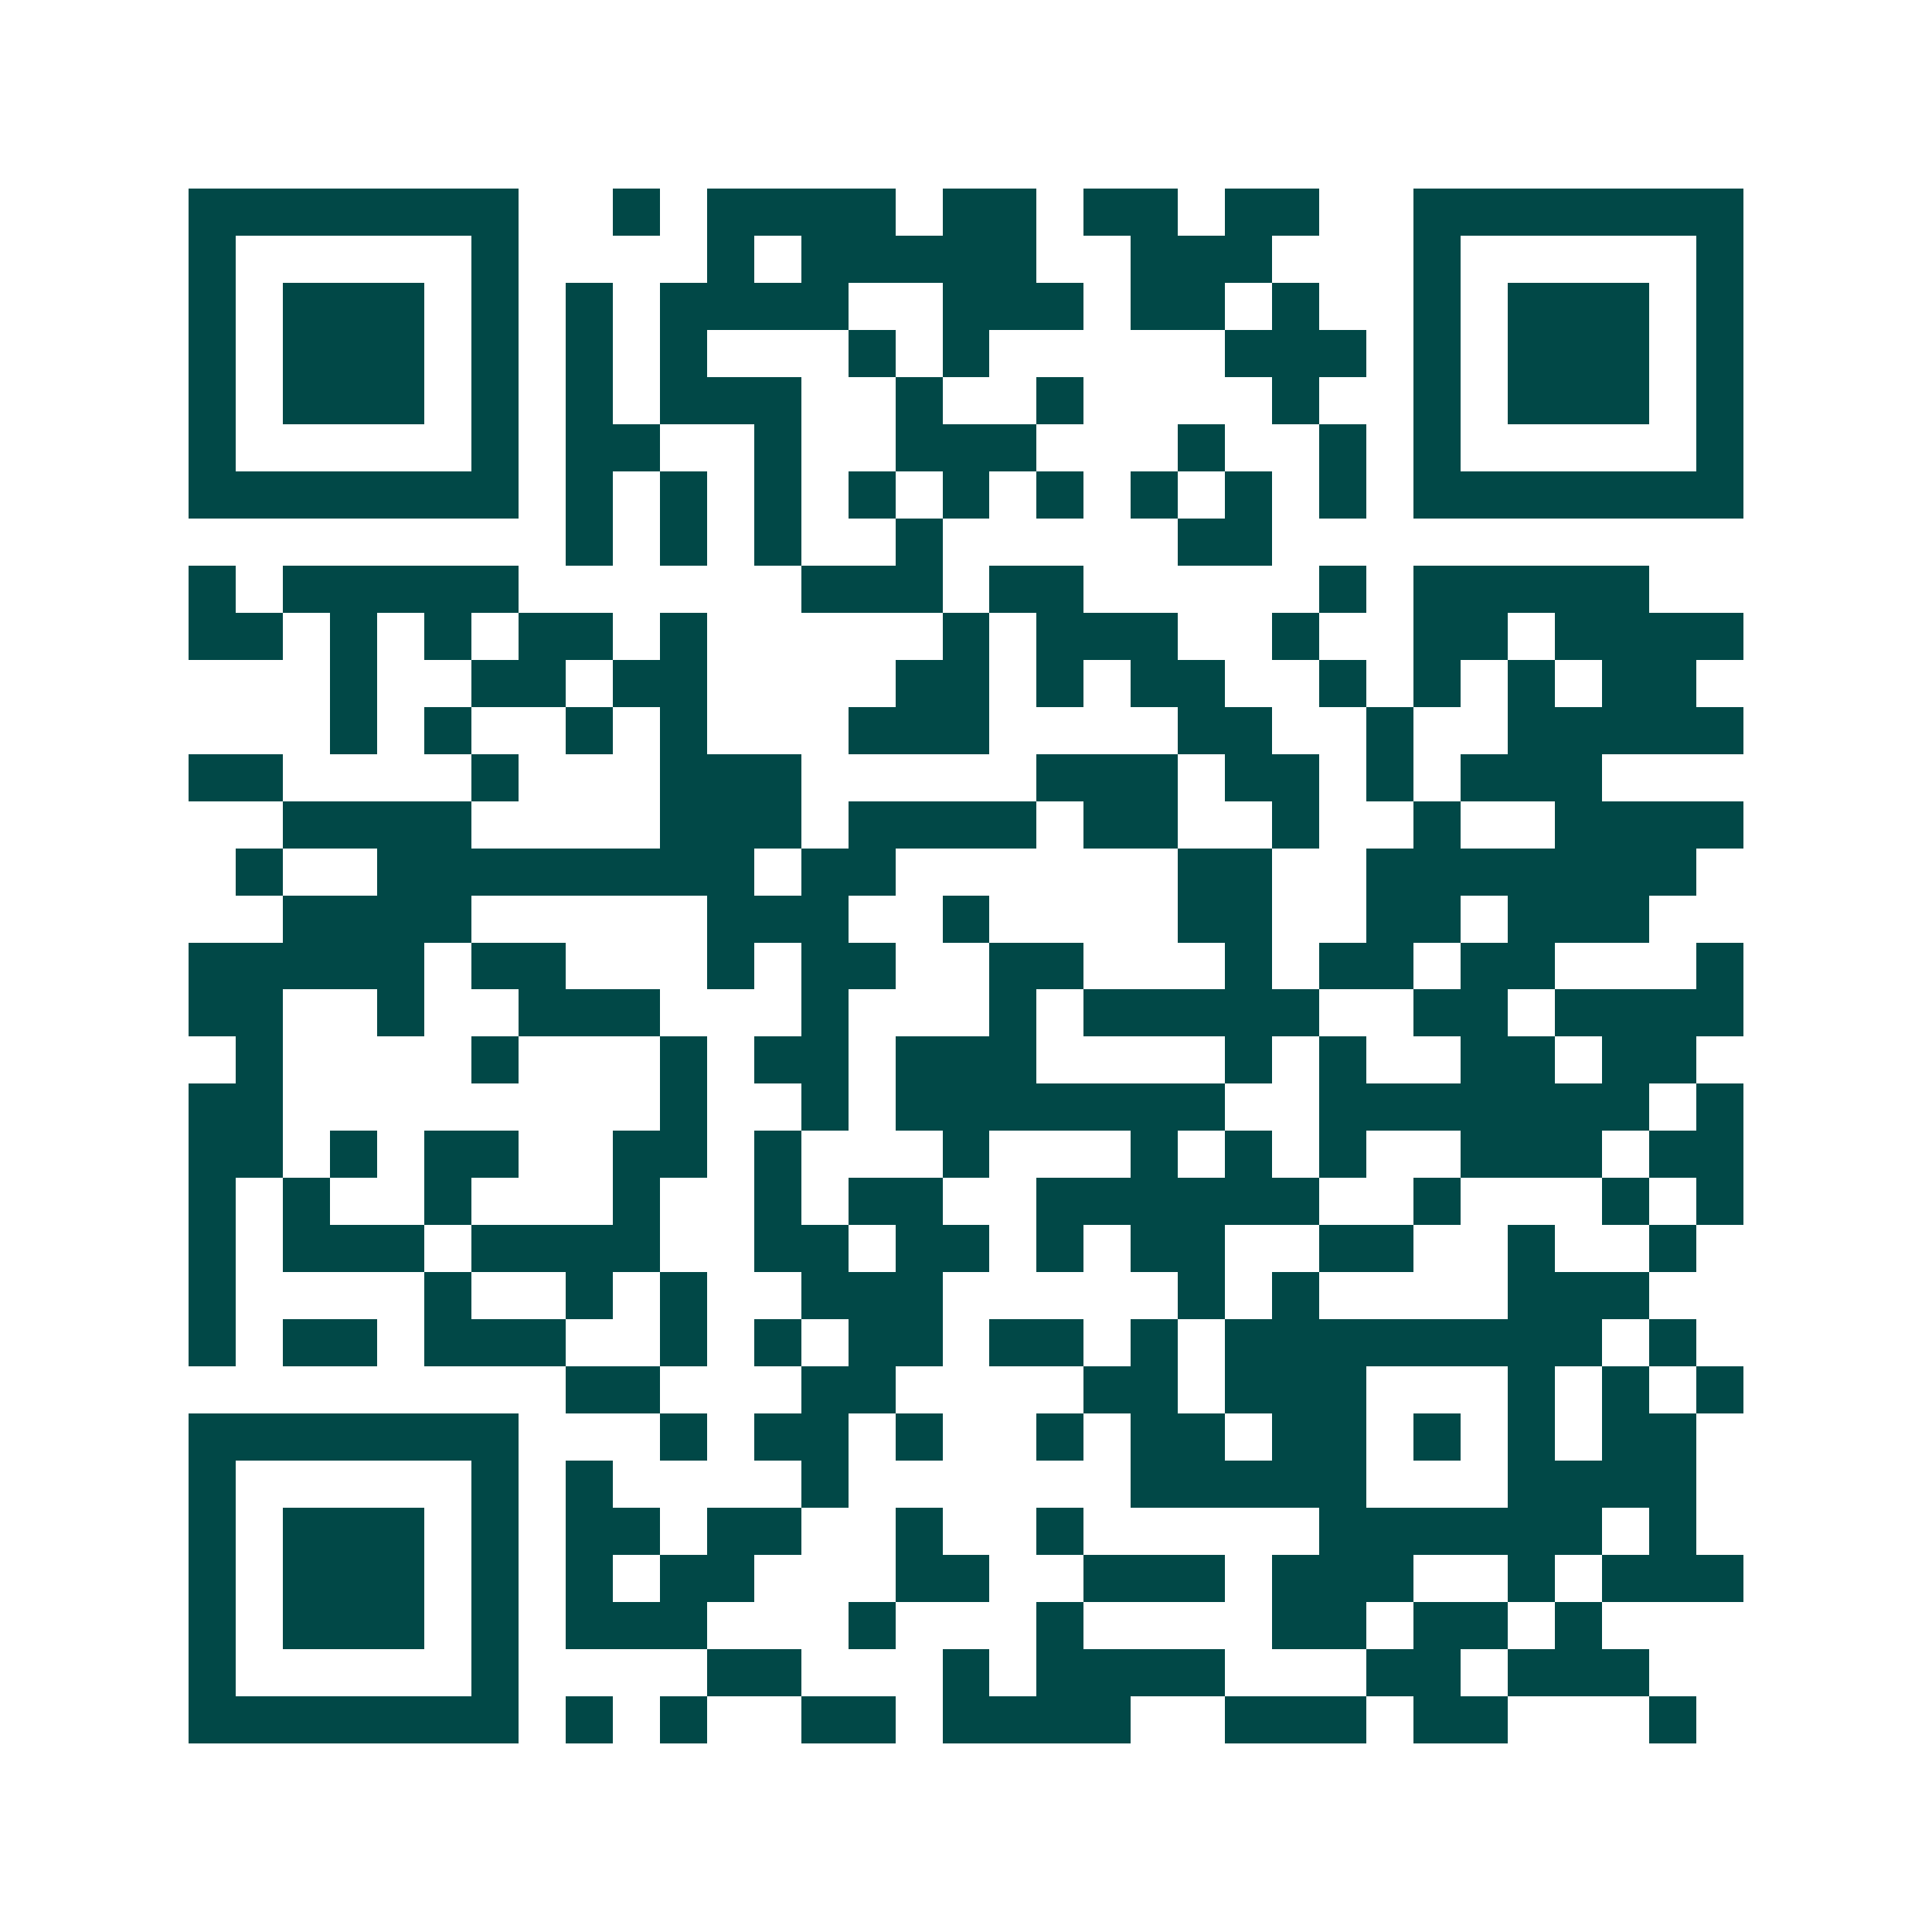<svg xmlns="http://www.w3.org/2000/svg" width="200" height="200" viewBox="0 0 41 41" shape-rendering="crispEdges"><path fill="#ffffff" d="M0 0h41v41H0z"/><path stroke="#014847" d="M4 4.5h7m2 0h1m1 0h4m1 0h2m1 0h2m1 0h2m2 0h7M4 5.5h1m5 0h1m4 0h1m1 0h5m2 0h3m3 0h1m5 0h1M4 6.5h1m1 0h3m1 0h1m1 0h1m1 0h4m2 0h3m1 0h2m1 0h1m2 0h1m1 0h3m1 0h1M4 7.5h1m1 0h3m1 0h1m1 0h1m1 0h1m3 0h1m1 0h1m5 0h3m1 0h1m1 0h3m1 0h1M4 8.5h1m1 0h3m1 0h1m1 0h1m1 0h3m2 0h1m2 0h1m4 0h1m2 0h1m1 0h3m1 0h1M4 9.5h1m5 0h1m1 0h2m2 0h1m2 0h3m3 0h1m2 0h1m1 0h1m5 0h1M4 10.5h7m1 0h1m1 0h1m1 0h1m1 0h1m1 0h1m1 0h1m1 0h1m1 0h1m1 0h1m1 0h7M12 11.5h1m1 0h1m1 0h1m2 0h1m5 0h2M4 12.5h1m1 0h5m6 0h3m1 0h2m5 0h1m1 0h5M4 13.5h2m1 0h1m1 0h1m1 0h2m1 0h1m5 0h1m1 0h3m2 0h1m2 0h2m1 0h4M7 14.5h1m2 0h2m1 0h2m4 0h2m1 0h1m1 0h2m2 0h1m1 0h1m1 0h1m1 0h2M7 15.5h1m1 0h1m2 0h1m1 0h1m3 0h3m4 0h2m2 0h1m2 0h5M4 16.5h2m4 0h1m3 0h3m5 0h3m1 0h2m1 0h1m1 0h3M6 17.5h4m4 0h3m1 0h4m1 0h2m2 0h1m2 0h1m2 0h4M5 18.5h1m2 0h8m1 0h2m6 0h2m2 0h7M6 19.5h4m5 0h3m2 0h1m4 0h2m2 0h2m1 0h3M4 20.5h5m1 0h2m3 0h1m1 0h2m2 0h2m3 0h1m1 0h2m1 0h2m3 0h1M4 21.5h2m2 0h1m2 0h3m3 0h1m3 0h1m1 0h5m2 0h2m1 0h4M5 22.5h1m4 0h1m3 0h1m1 0h2m1 0h3m4 0h1m1 0h1m2 0h2m1 0h2M4 23.5h2m8 0h1m2 0h1m1 0h7m2 0h7m1 0h1M4 24.5h2m1 0h1m1 0h2m2 0h2m1 0h1m3 0h1m3 0h1m1 0h1m1 0h1m2 0h3m1 0h2M4 25.5h1m1 0h1m2 0h1m3 0h1m2 0h1m1 0h2m2 0h6m2 0h1m3 0h1m1 0h1M4 26.5h1m1 0h3m1 0h4m2 0h2m1 0h2m1 0h1m1 0h2m2 0h2m2 0h1m2 0h1M4 27.5h1m4 0h1m2 0h1m1 0h1m2 0h3m5 0h1m1 0h1m4 0h3M4 28.5h1m1 0h2m1 0h3m2 0h1m1 0h1m1 0h2m1 0h2m1 0h1m1 0h8m1 0h1M12 29.5h2m3 0h2m4 0h2m1 0h3m3 0h1m1 0h1m1 0h1M4 30.5h7m3 0h1m1 0h2m1 0h1m2 0h1m1 0h2m1 0h2m1 0h1m1 0h1m1 0h2M4 31.5h1m5 0h1m1 0h1m4 0h1m6 0h5m3 0h4M4 32.5h1m1 0h3m1 0h1m1 0h2m1 0h2m2 0h1m2 0h1m5 0h6m1 0h1M4 33.5h1m1 0h3m1 0h1m1 0h1m1 0h2m3 0h2m2 0h3m1 0h3m2 0h1m1 0h3M4 34.5h1m1 0h3m1 0h1m1 0h3m3 0h1m3 0h1m4 0h2m1 0h2m1 0h1M4 35.5h1m5 0h1m4 0h2m3 0h1m1 0h4m3 0h2m1 0h3M4 36.5h7m1 0h1m1 0h1m2 0h2m1 0h4m2 0h3m1 0h2m3 0h1"/></svg>
